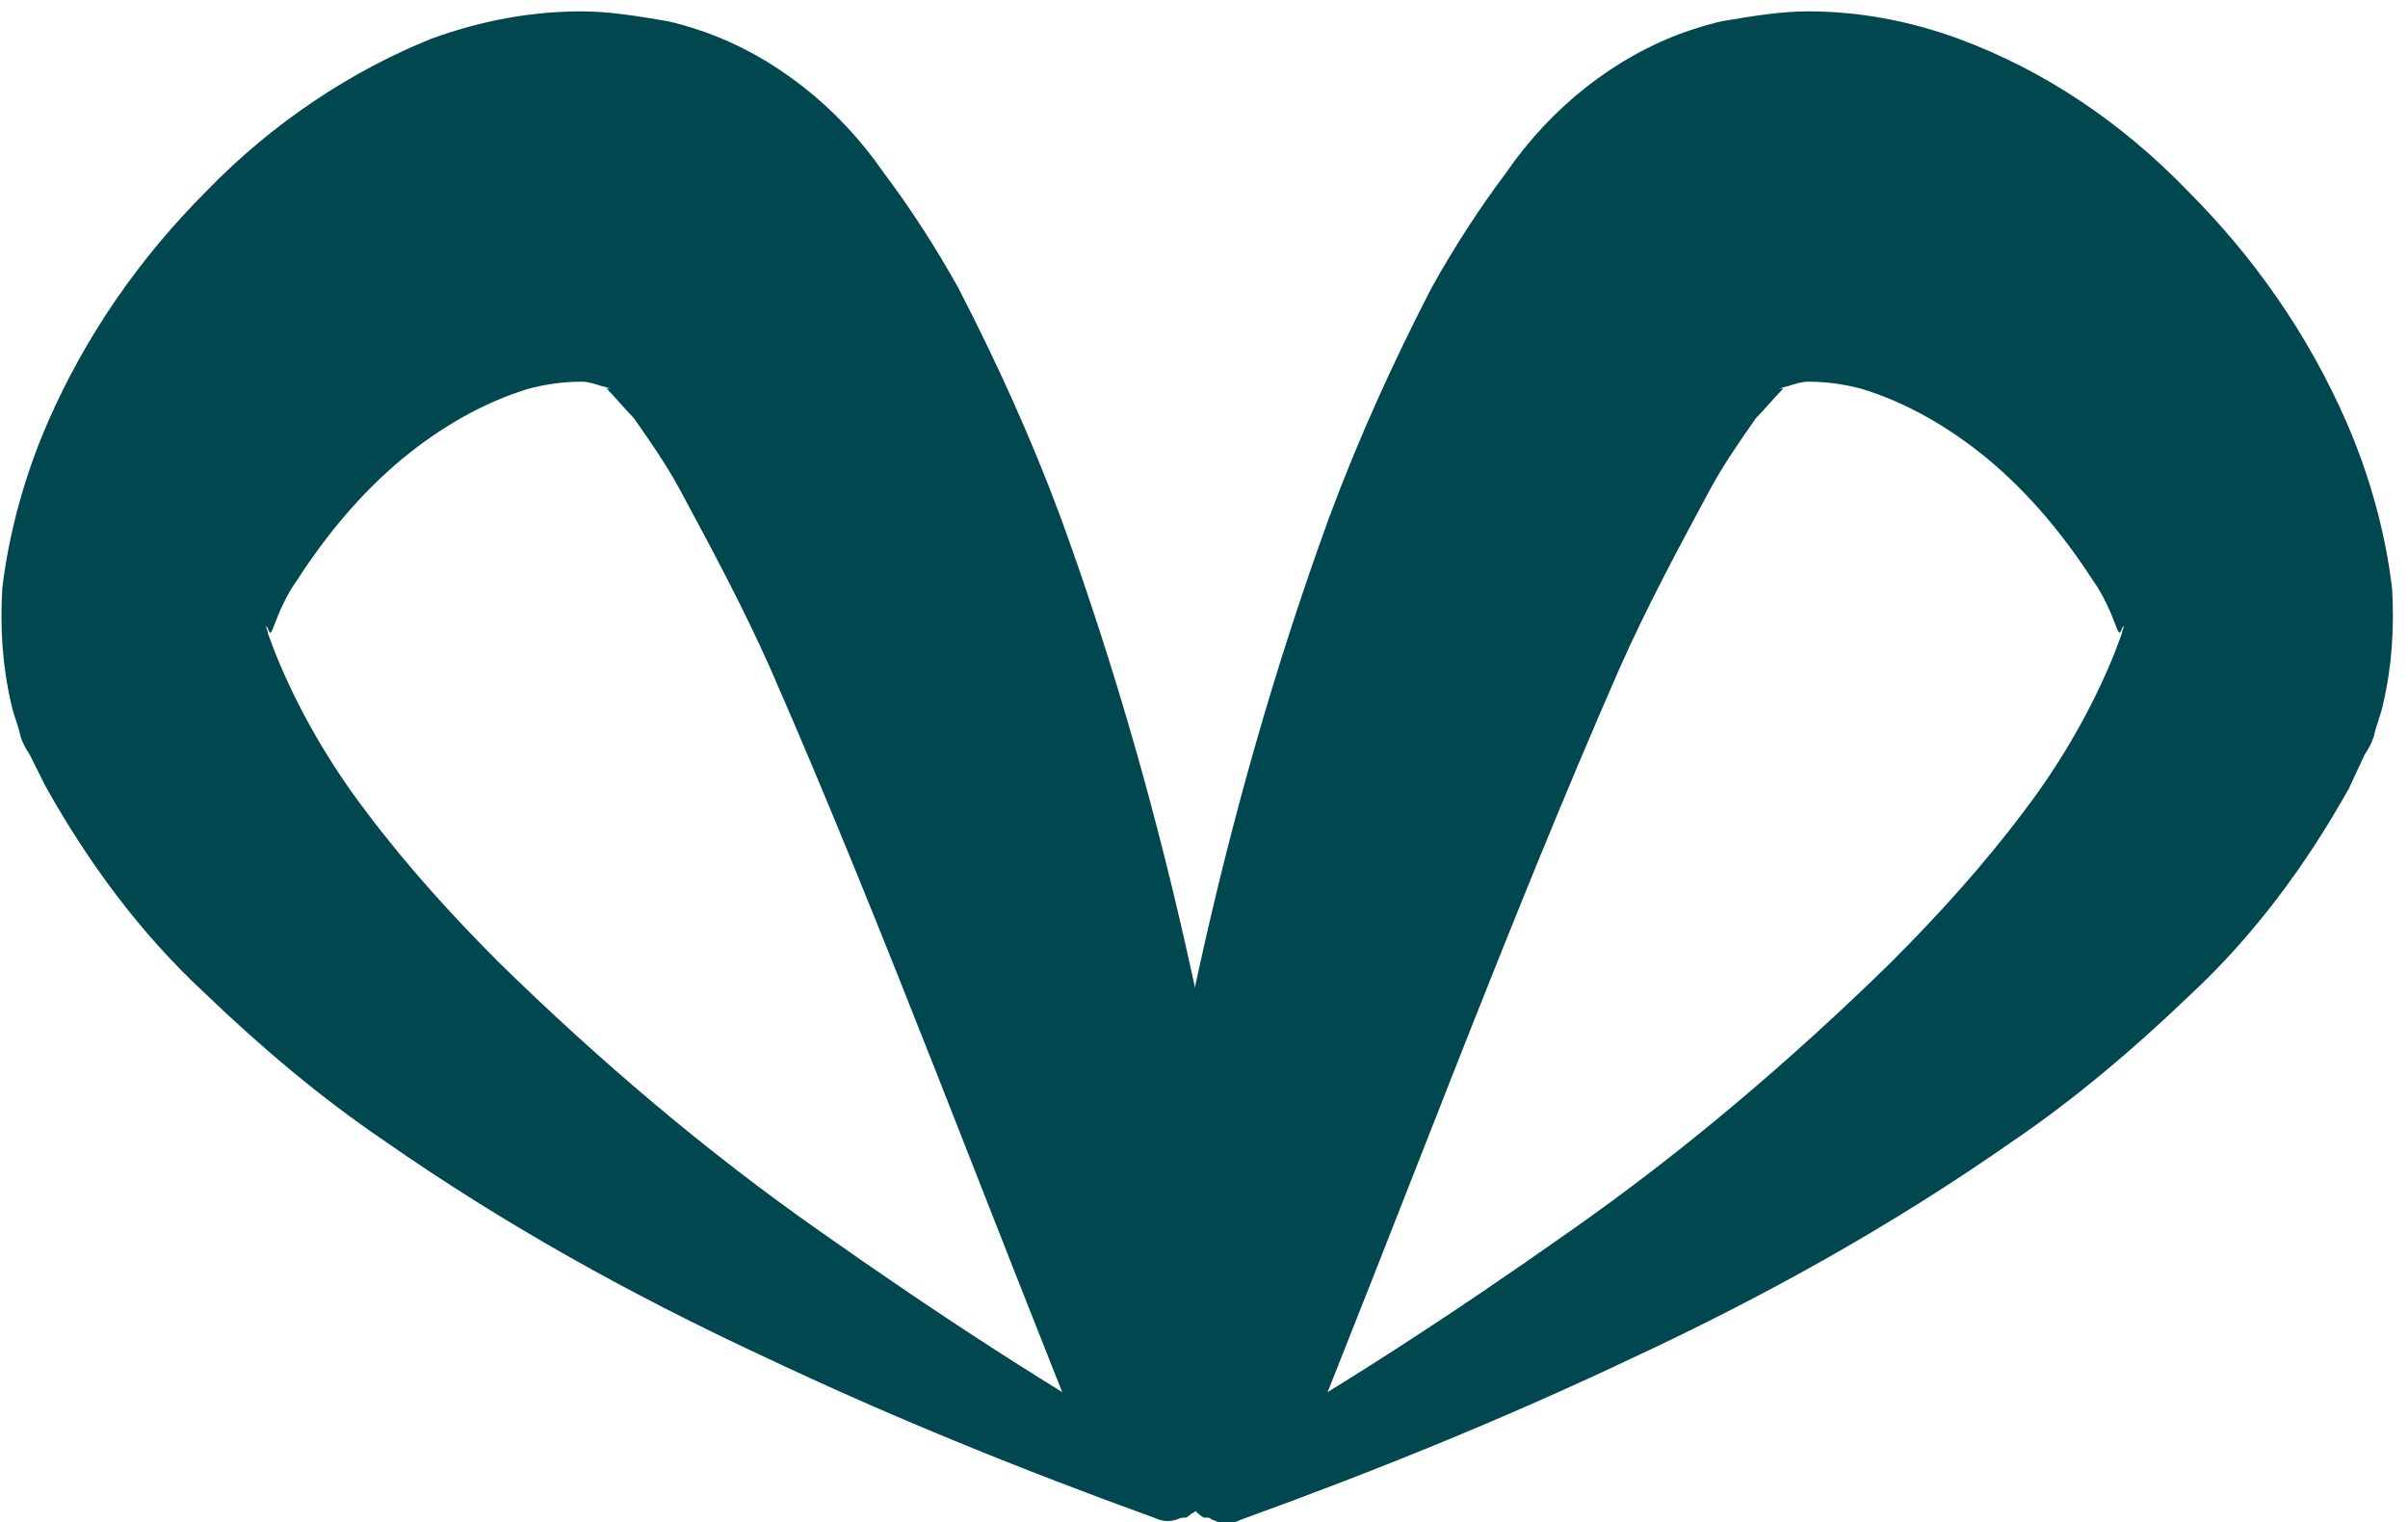 <svg width="106" height="67" enable-background="new 0 0 106 67" viewBox="0 0 106 67" xmlns="http://www.w3.org/2000/svg"><g fill="#014750"><path d="m53.5 64.2c5.3-3 10.5-6.4 15.6-10 5-3.5 9.7-7.5 14.1-11.8 2.1-2.1 4.1-4.3 5.9-6.7 1.6-2.1 3-4.5 4-7l.3-.8c0-.1.1-.3.1-.4 0 .1-.1.1-.1.2-.1.2-.1.2-.2 0-.3-.8-.6-1.5-1.1-2.2-1.3-2-2.8-3.8-4.6-5.3-1.7-1.4-3.6-2.5-5.6-3.1-.8-.2-1.5-.3-2.3-.3-.3 0-.6.1-.9.2-.1 0-.3.1-.4.1h.2c-.4.4-.8.9-1.2 1.3-.7 1-1.4 2-2 3.1-1.4 2.6-2.8 5.2-4 7.9-5 11.4-9.6 23.9-14.6 36.2-.2.5-.8.7-1.5.8-.2 0-.4 0-.6 0h-.3c-.1-.1-.2-.4-.3-.5s-.2-.2-.4-.2c-.1 0-.3 0-.4.1-.2.1-.4.3-.5.5s-.3.4-.5.5c-.2 0-.3 0-.5 0-.1-.1-.3-.2-.4-.4s-.2-.5-.3-.8c-.1-.2-.2-.1-.3-.2-.2-.1-.3-.2-.5-.3-.6-.5-1-1-.9-1.6.8-6.9 1.9-13.8 3.4-20.5 1.5-6.9 3.4-13.6 5.8-20.2 1.3-3.5 2.8-6.8 4.5-10.1 1-1.8 2.1-3.5 3.3-5.1 2-2.9 4.8-5.1 7.9-6.2.6-.2 1.2-.4 1.8-.5 1.2-.2 2.4-.4 3.6-.4 2.2 0 4.4.4 6.6 1.2 3.8 1.4 7.2 3.7 10.1 6.7 2.9 2.9 5.3 6.3 7 10.2 1 2.3 1.7 4.8 2 7.3.1 1.7 0 3.4-.4 5.1-.1.5-.3.9-.4 1.4-.1.3-.2.5-.4.8l-.7 1.5c-1.9 3.4-4.2 6.5-7 9.1-2.5 2.4-5.1 4.6-7.9 6.5-5.3 3.7-10.9 6.8-16.7 9.5-5.7 2.7-11.4 5-17.2 7.1-.4.2-.8.2-1.2 0-.1 0-.1-.1-.2-.1-.1-.1-.1-.1-.3-.1-.4-.2-.2-.4-.1-.5s.3-.3.1-.5c-.1-.1 0-.3.1-.5-.2-.5.1-.8.5-1z"/><path d="m51.7 64.2c-5.3-3-10.5-6.4-15.6-10-5-3.5-9.7-7.5-14.1-11.8-2.1-2.1-4.1-4.3-5.9-6.7-1.6-2.1-3-4.5-4-7l-.3-.8c0-.1-.1-.3-.1-.4 0 .1.1.1.1.2.1.2.1.2.2 0 .3-.8.6-1.5 1.1-2.2 1.3-2 2.8-3.8 4.6-5.3 1.7-1.4 3.6-2.5 5.6-3.1.8-.2 1.5-.3 2.3-.3.3 0 .6.1.9.2.1 0 .3.1.4.1 0 0-.1 0-.2 0 .4.4.8.9 1.2 1.3.7 1 1.4 2 2 3.1 1.4 2.6 2.8 5.2 4 7.9 5 11.4 9.6 23.9 14.6 36.2.2.5.8.7 1.5.8h.6.3c.1-.1.2-.4.3-.5s.2-.2.4-.2c.1 0 .3 0 .4.1.2.1.4.3.5.5s.3.4.5.5h.5c.1-.1.3-.2.4-.4s.2-.5.3-.8c.1-.2.2-.1.3-.2.2-.1.3-.2.5-.3.6-.5 1-1 .9-1.6-.8-6.9-1.9-13.8-3.4-20.5-1.5-6.9-3.4-13.6-5.8-20.2-1.3-3.5-2.8-6.8-4.5-10.1-1-1.8-2.1-3.5-3.3-5.1-2-2.9-4.8-5.1-7.9-6.2-.6-.2-1.2-.4-1.8-.5-1.2-.2-2.4-.4-3.6-.4-2.2 0-4.4.4-6.6 1.2-3.5 1.4-7 3.7-9.9 6.7-2.9 2.9-5.3 6.3-7 10.2-1 2.3-1.7 4.8-2 7.3-.1 1.7 0 3.4.4 5.1.1.5.3.9.4 1.4.1.3.2.5.4.8l.7 1.4c1.9 3.4 4.2 6.5 7 9.1 2.5 2.4 5.1 4.6 7.9 6.5 5.3 3.7 10.9 6.8 16.7 9.5 5.7 2.7 11.4 5 17.2 7.1.4.2.8.2 1.2 0 .1 0 .1-.1.2-.1.1-.1.1-.1.3-.1.4-.2.2-.4.1-.5s-.3-.3-.1-.5c.1-.1 0-.3-.1-.5-.1-.4-.4-.7-.7-.9z"/></g></svg>